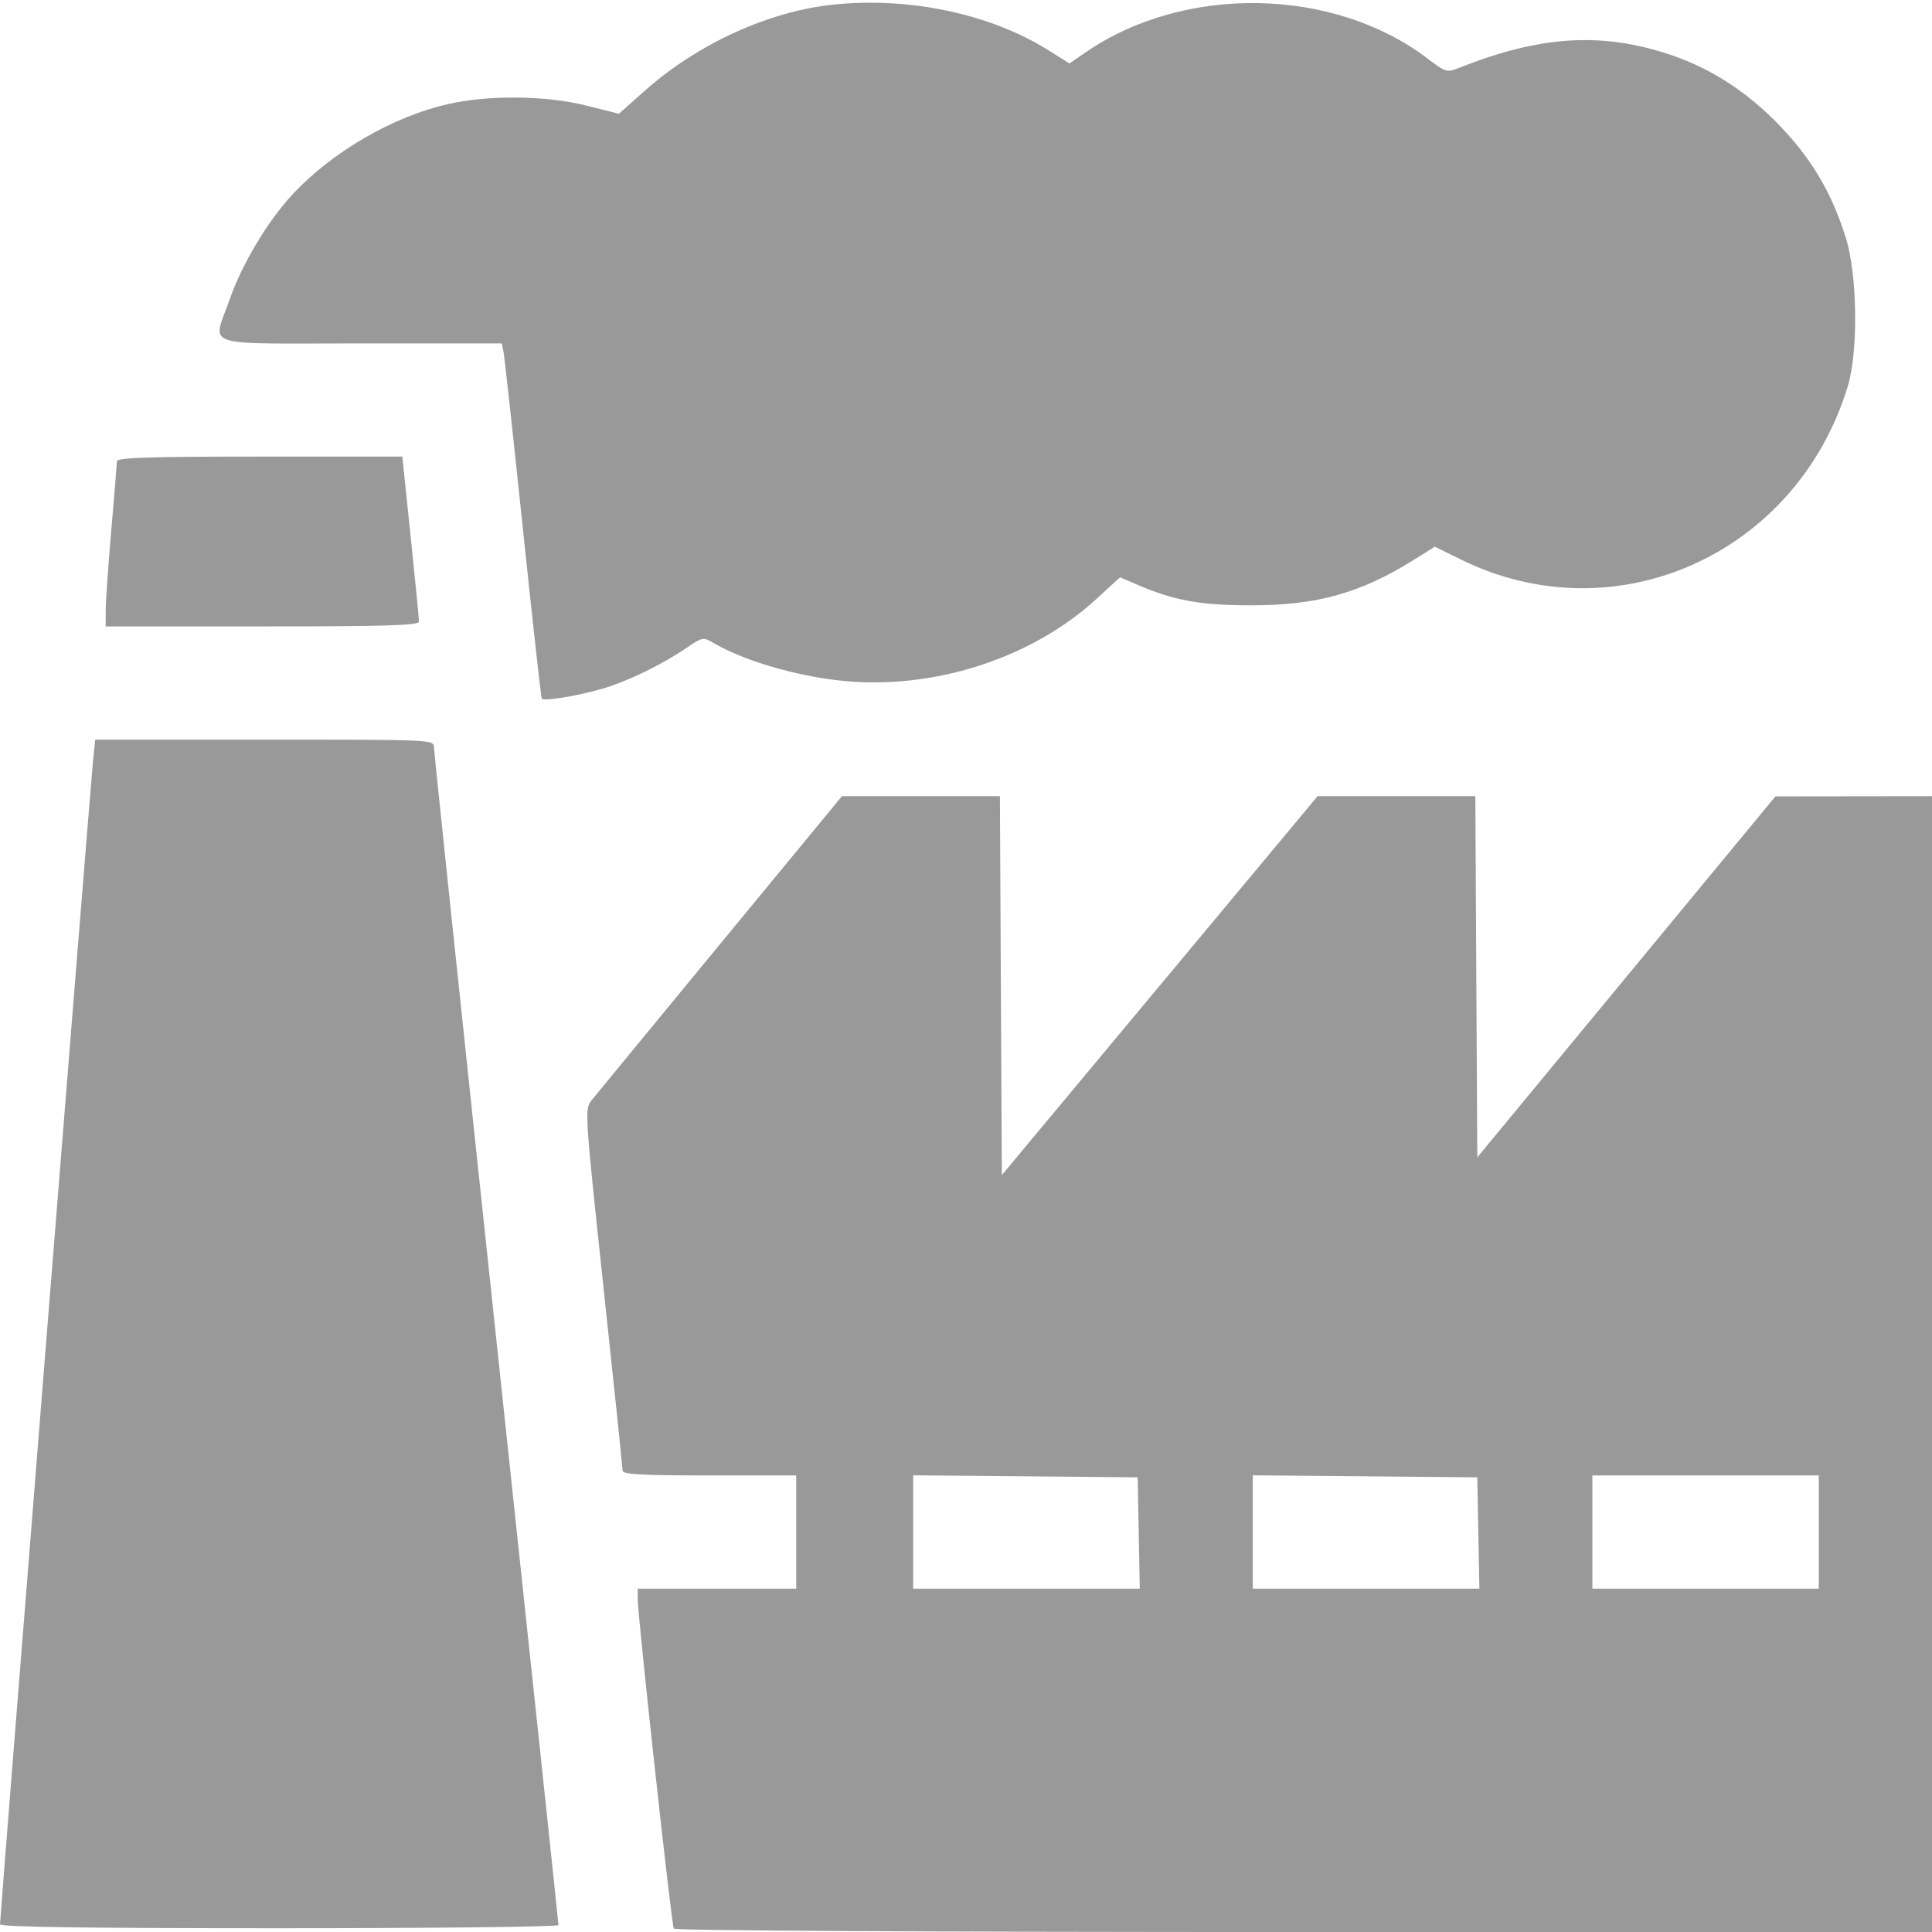 <svg width="60" height="60" viewBox="0 0 60 60" fill="none" xmlns="http://www.w3.org/2000/svg">
    <g clip-path="url(#clip0_1328_1797)">
        <path fill-rule="evenodd" clip-rule="evenodd"
              d="M25.917 0.139C23.898 0.34 21.674 1.352 20.02 2.822L19.221 3.532L18.215 3.28C16.965 2.967 15.205 2.944 13.945 3.226C12.195 3.617 10.285 4.729 9.05 6.076C8.293 6.901 7.509 8.219 7.135 9.292C6.602 10.824 6.13 10.665 11.189 10.665H15.582L15.637 10.928C15.667 11.073 15.937 13.539 16.237 16.407C16.537 19.275 16.802 21.654 16.825 21.693C16.882 21.787 17.908 21.62 18.724 21.383C19.484 21.162 20.575 20.632 21.314 20.125C21.803 19.789 21.842 19.782 22.139 19.957C23.167 20.564 24.989 21.072 26.493 21.171C29.237 21.351 32.117 20.372 34.047 18.604L34.783 17.929L35.327 18.162C36.47 18.652 37.271 18.797 38.848 18.799C40.901 18.801 42.263 18.419 43.93 17.373L44.558 16.978L45.395 17.388C50.178 19.73 55.786 17.215 57.38 12.012C57.715 10.919 57.686 8.546 57.323 7.383C56.9 6.027 56.298 4.993 55.339 3.974C54.319 2.889 53.165 2.133 51.872 1.7C49.73 0.984 47.817 1.106 45.282 2.12C44.941 2.256 44.882 2.237 44.344 1.826C41.427 -0.402 36.79 -0.49 33.718 1.623L33.212 1.971L32.575 1.57C30.784 0.441 28.281 -0.097 25.917 0.139ZM3.63 14.327C3.629 14.407 3.551 15.37 3.456 16.465C3.362 17.561 3.284 18.682 3.283 18.956L3.281 19.454H8.145C11.956 19.454 13.008 19.422 13.011 19.307C13.012 19.227 12.897 18.04 12.754 16.671L12.494 14.18H8.063C4.598 14.18 3.632 14.212 3.63 14.327ZM2.883 23.702C2.804 24.484 0 59.555 0 59.761C0 59.845 2.729 59.883 8.672 59.883C13.441 59.883 17.344 59.839 17.344 59.786C17.344 59.732 16.474 51.533 15.41 41.567C14.347 31.6 13.477 23.338 13.477 23.207C13.477 22.972 13.425 22.969 8.217 22.969H2.957L2.883 23.702ZM22.36 29.322C20.278 31.849 18.479 34.037 18.362 34.183C18.156 34.442 18.167 34.611 18.743 39.989C19.069 43.035 19.336 45.594 19.336 45.674C19.336 45.787 19.953 45.821 22.031 45.821H24.727V47.579V49.337H22.266H19.805V49.659C19.805 50.191 20.854 59.78 20.925 59.895C20.963 59.957 29.02 60.001 40.495 60.001H60V42.364V24.727L57.568 24.73L55.137 24.733L50.508 30.338L45.879 35.942L45.848 30.335L45.818 24.727H43.368H40.918L36.016 30.61L31.113 36.493L31.083 30.61L31.053 24.727H28.6H26.147L22.36 29.322ZM28.359 47.577V49.337H31.878H35.397L35.364 47.608L35.332 45.88L31.846 45.848L28.359 45.817V47.577ZM38.906 47.577V49.337H42.425H45.944L45.911 47.608L45.879 45.88L42.393 45.848L38.906 45.817V47.577ZM49.453 47.579V49.337H52.969H56.484V47.579V45.821H52.969H49.453V47.579Z"
              fill="#999999"/>
    </g>
    <defs>
        <clipPath id="clip0_1328_1797">
            <rect width="60" height="60" fill="white"/>
        </clipPath>
    </defs>
</svg>
